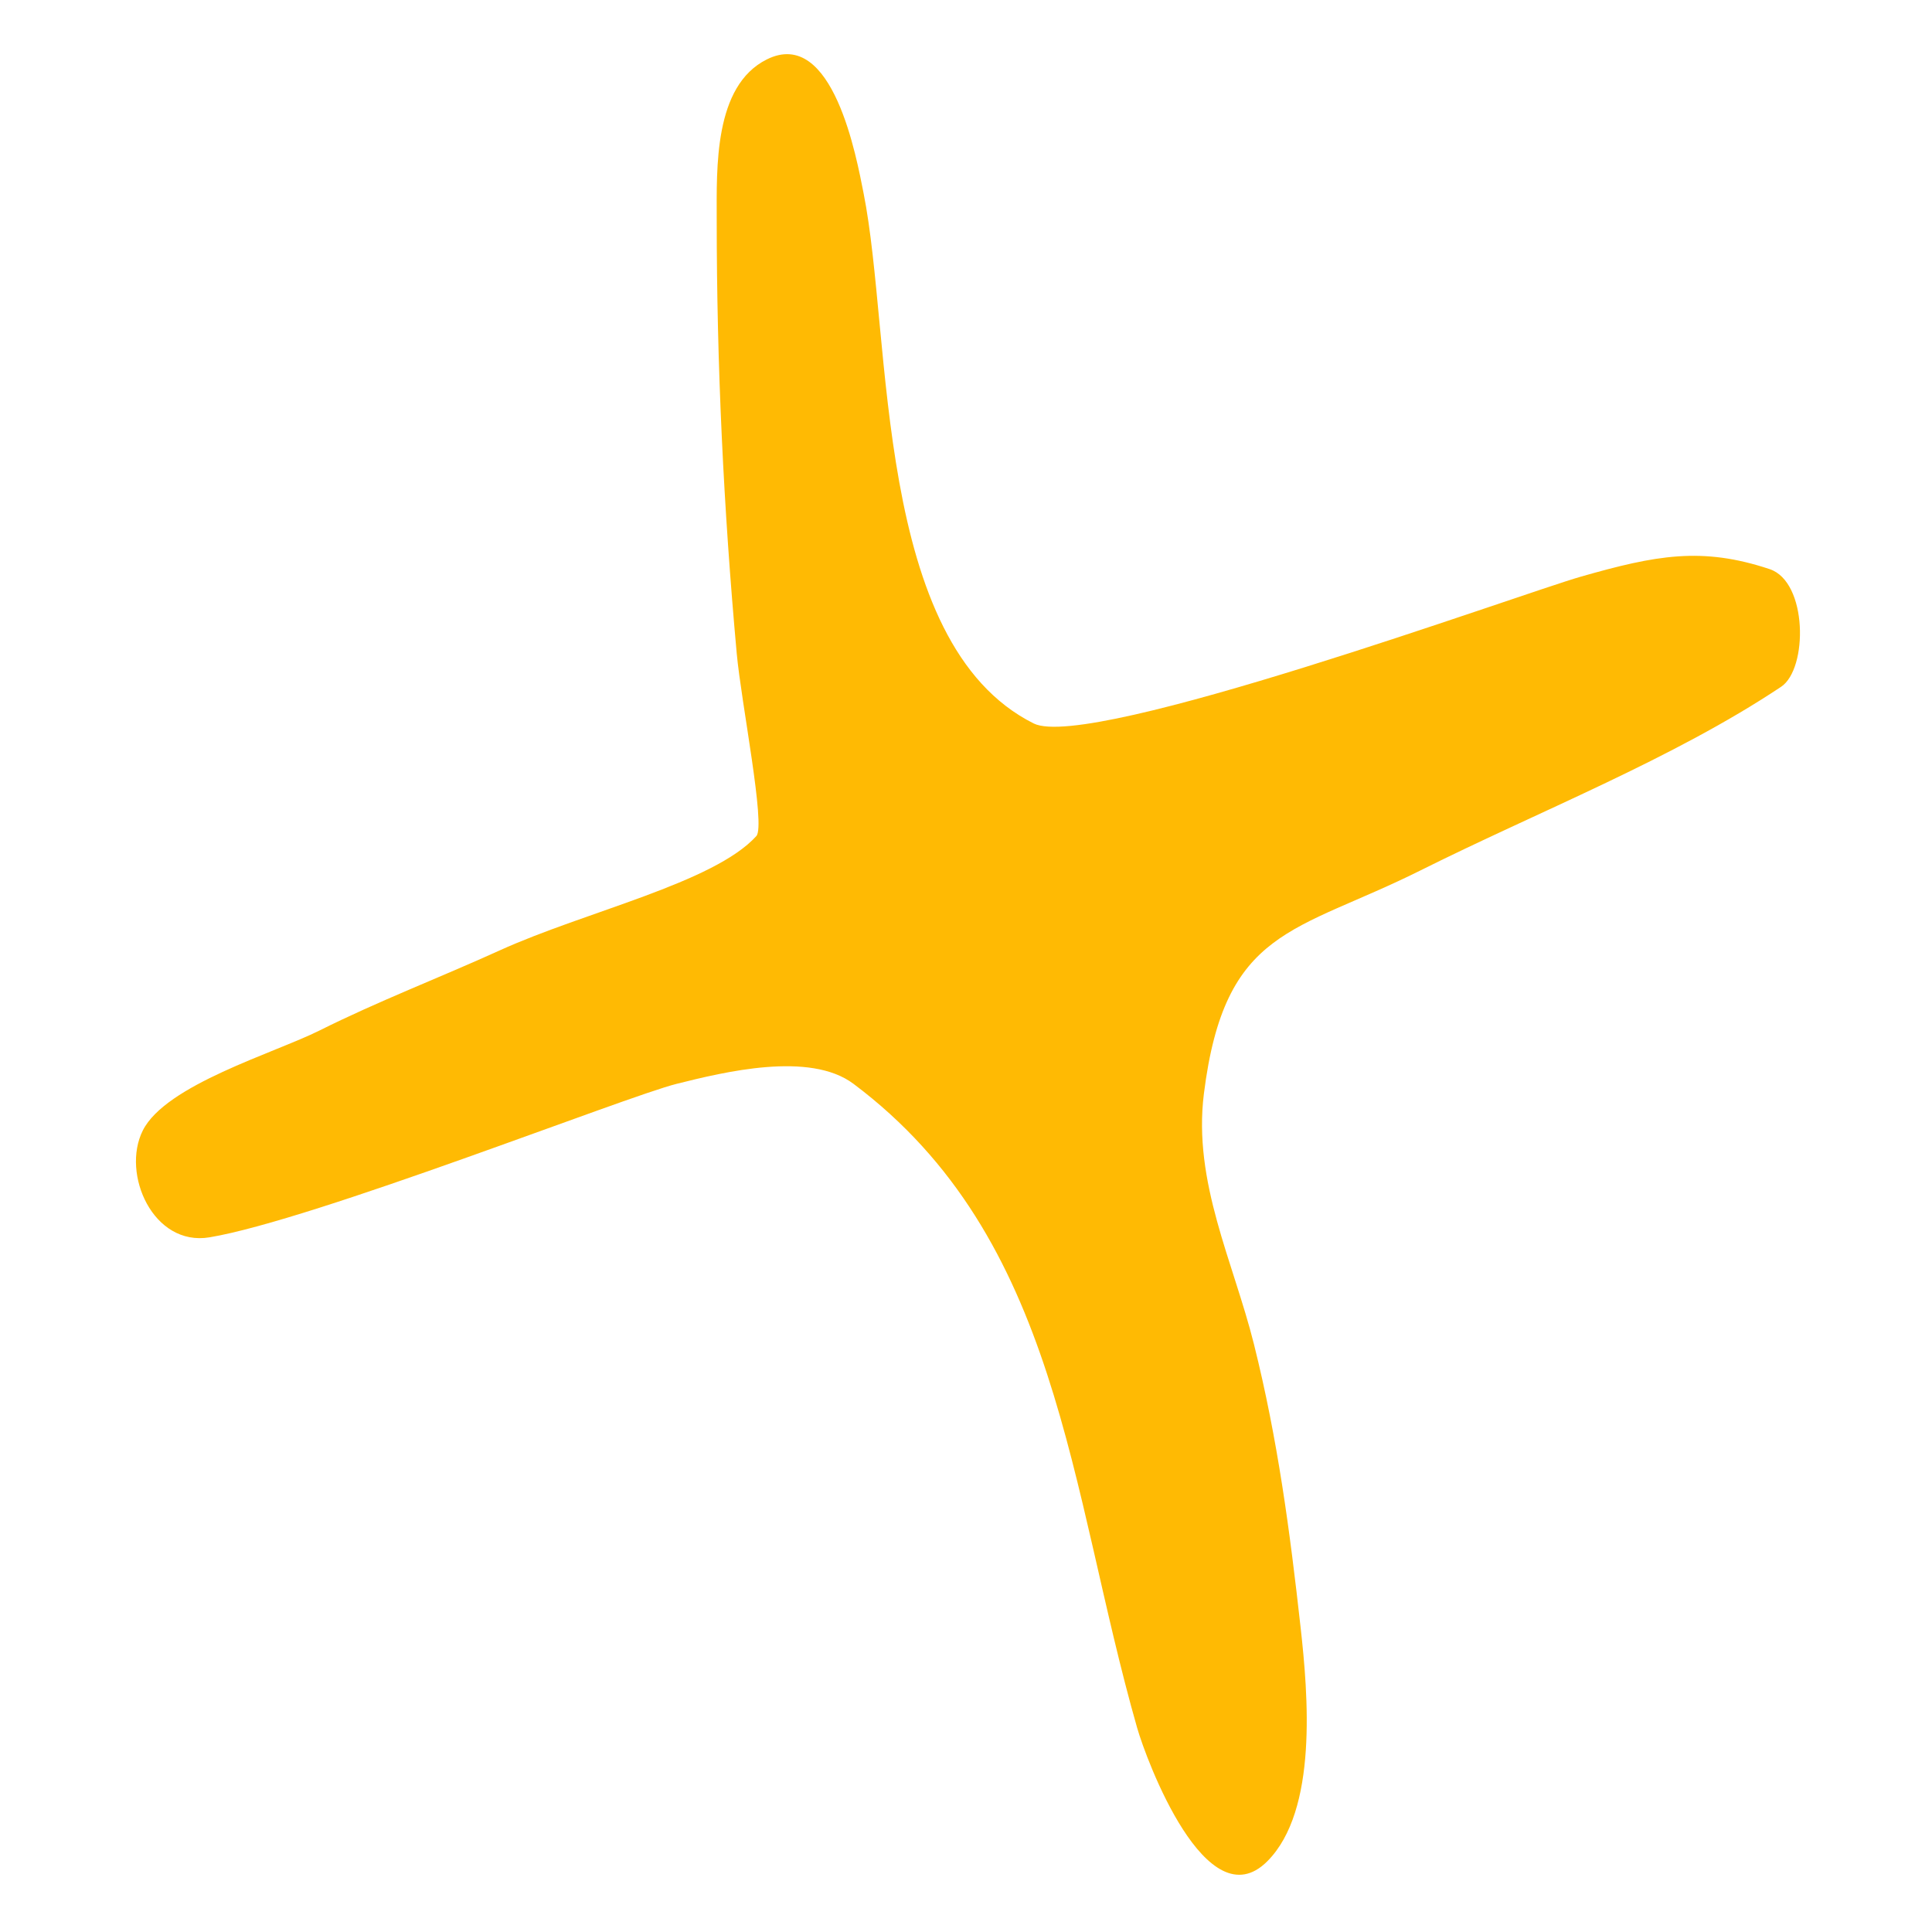 <svg width="301" height="301" viewBox="0 0 301 301" fill="none" xmlns="http://www.w3.org/2000/svg">
<path fill-rule="evenodd" clip-rule="evenodd" d="M117.838 130.255C119.321 128.619 115.475 109.44 114.78 101.796C112.73 79.257 111.661 56.896 111.661 34.214C111.661 26.2 111.186 13.396 119.459 9.26C129.81 4.086 133.491 24.836 134.534 30.054C139.048 52.621 136.055 100.217 161.047 112.713C169.735 117.058 236.853 92.54 246.304 89.838C257.982 86.503 265.142 85.146 275.706 88.668C281.654 90.65 281.679 104.206 277.496 106.995C260.616 118.249 239.631 126.446 221.352 135.587C201.729 145.398 190.8 144.49 187.561 170.418C185.841 184.173 192.149 196.569 195.358 209.406C199.064 224.233 200.961 238.517 202.636 253.595C203.788 263.955 205.362 282.061 197.438 289.986C187.987 299.438 178.591 274.19 177.163 269.192C166.513 231.916 165.146 192.987 132.974 168.859C126.154 163.744 112.819 167.009 105.421 168.859C97.404 170.862 48.894 190.063 32.641 192.772C23.863 194.236 18.867 182.893 22.244 176.136C25.807 169.011 42.728 164.074 49.797 160.541C58.941 155.969 68.519 152.314 77.869 148.063C91.157 142.024 111.216 137.567 117.838 130.255Z" fill="#FFBA03"/>
</svg>

